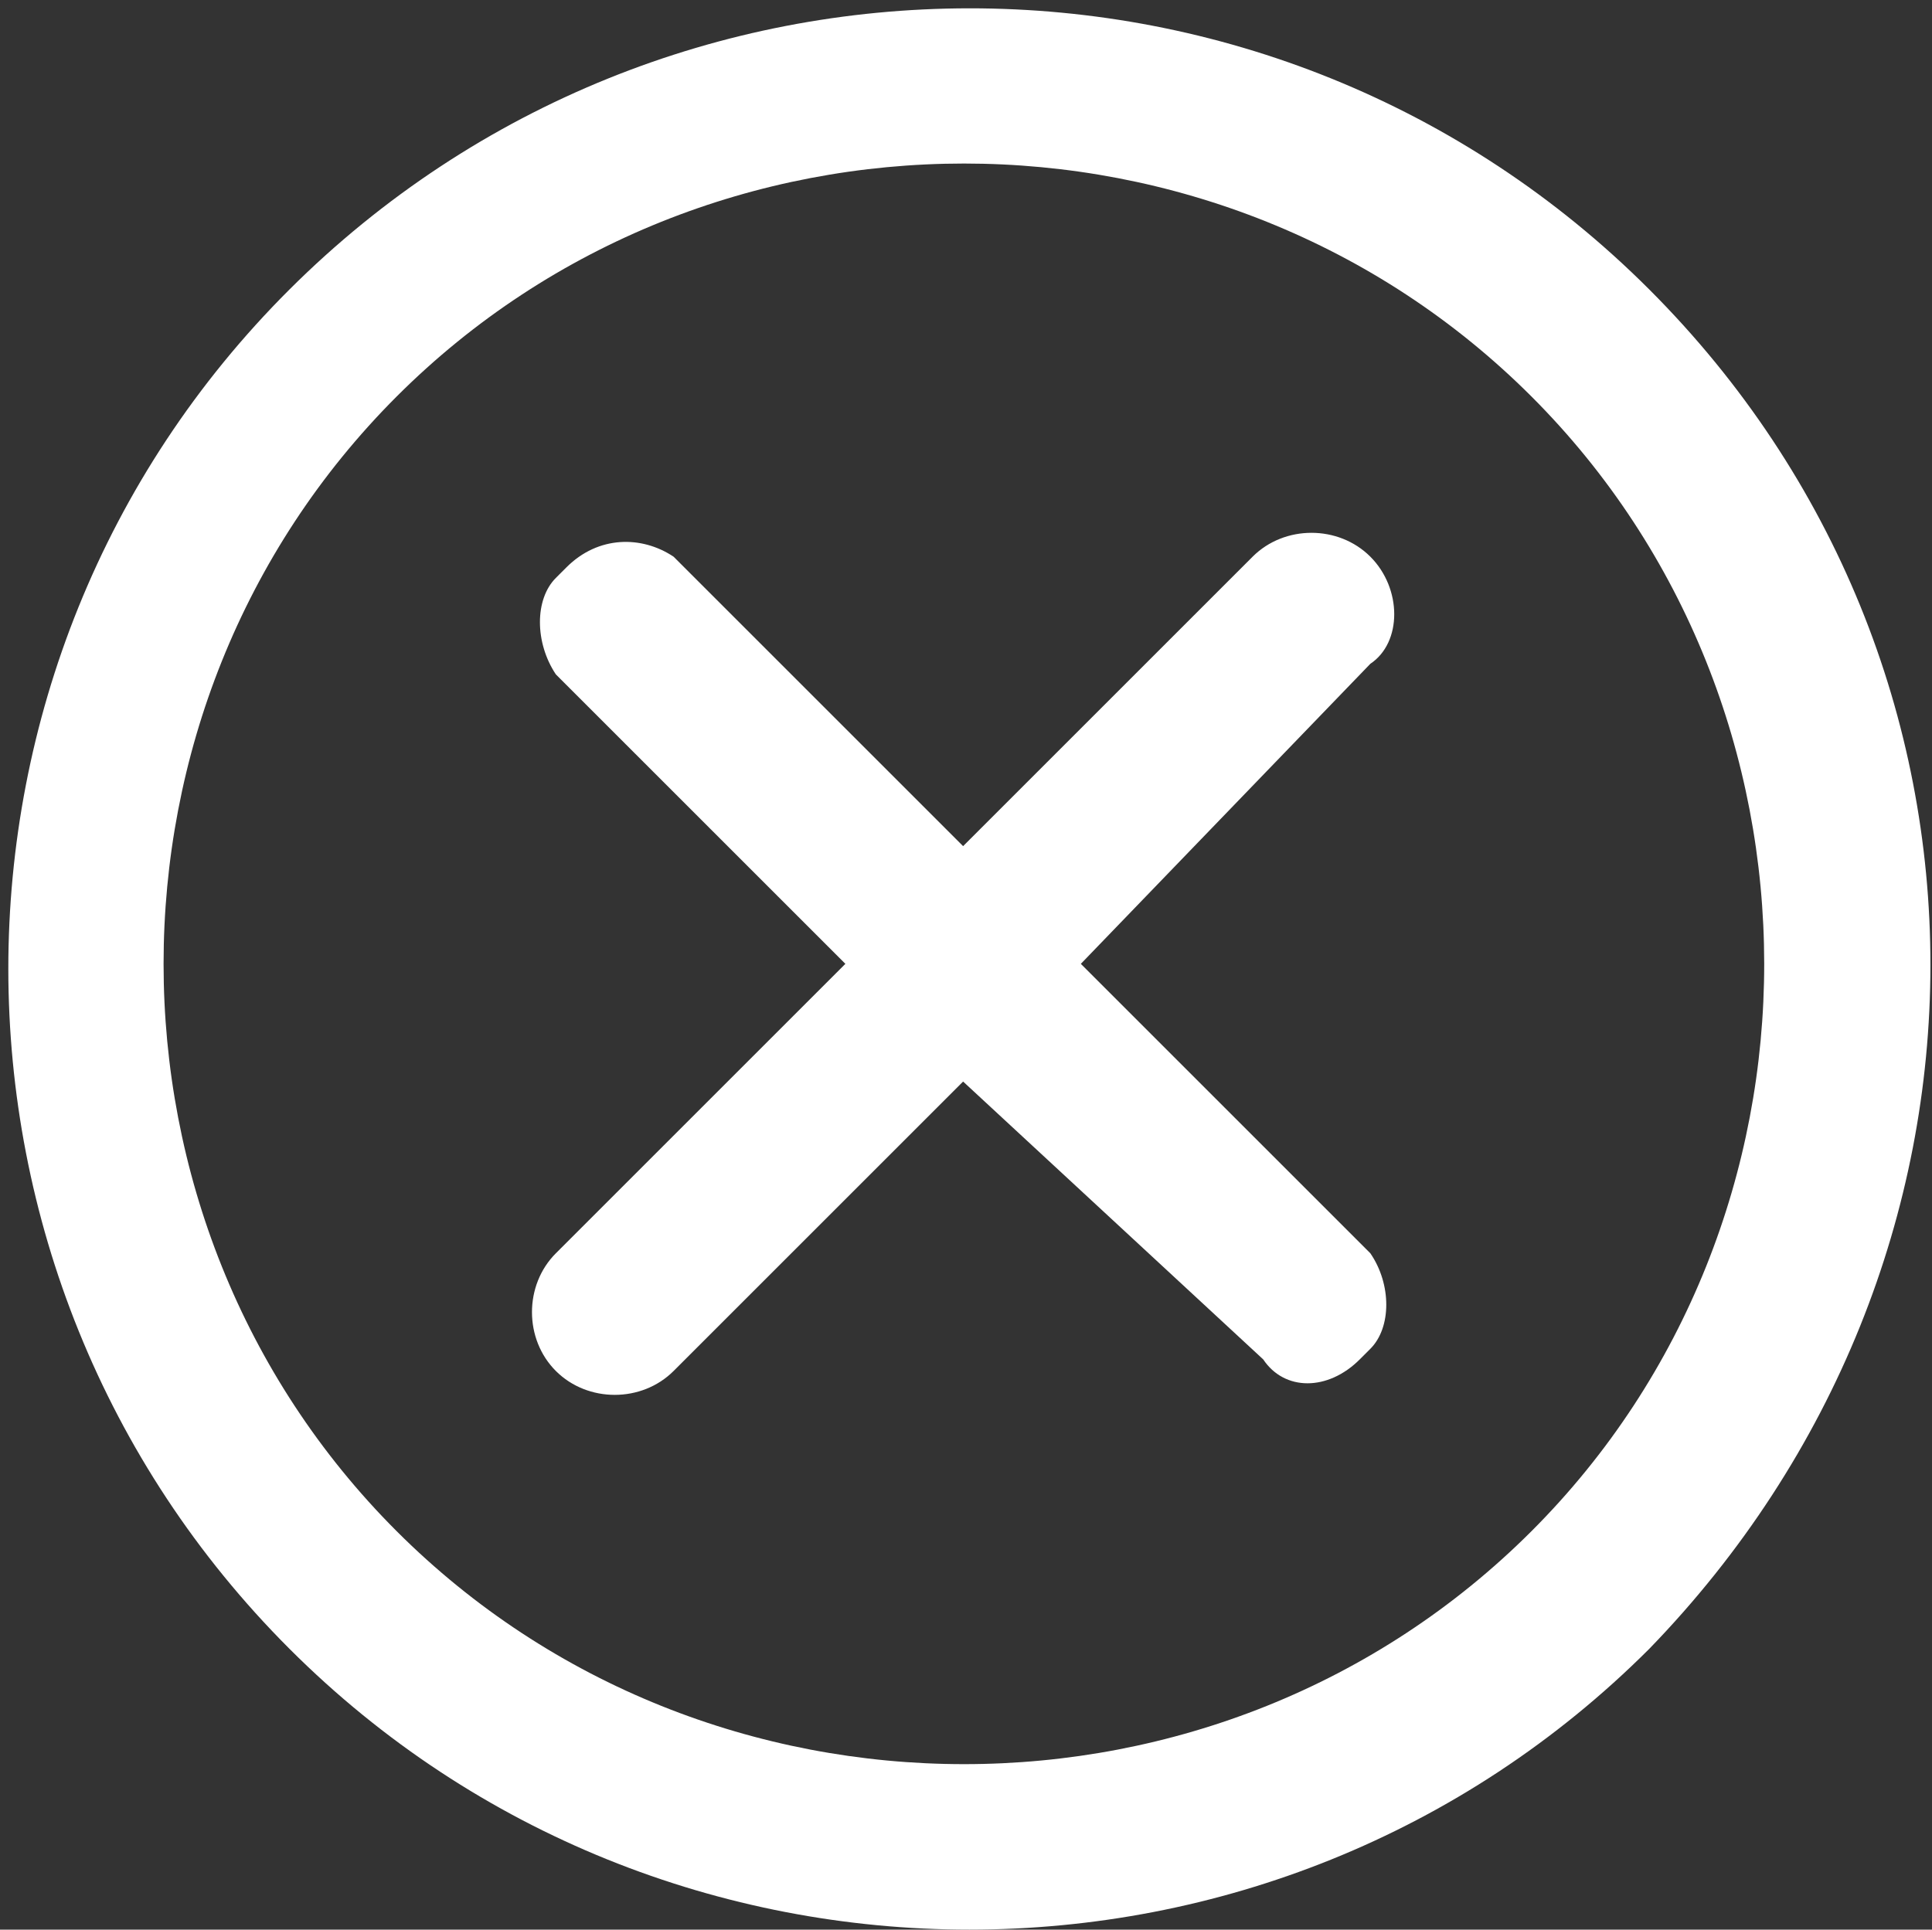 <?xml version="1.0" encoding="utf-8"?>
<!-- Generator: Adobe Illustrator 22.1.0, SVG Export Plug-In . SVG Version: 6.00 Build 0)  -->
<svg version="1.1" id="圖層_1" xmlns="http://www.w3.org/2000/svg" xmlns:xlink="http://www.w3.org/1999/xlink" x="0px" y="0px"
	 viewBox="0 0 200.2 200" style="enable-background:new 0 0 200.2 200;" xml:space="preserve">
<rect x="0" y="0" width="200.2" height="200" fill="#333333" stroke="none"/>
<style type="text/css">
	.st0{fill:#FFFFFF;}
</style>
<path class="st0" d="M170.9,170.9c-38.8,38.8-102.1,38.8-140.9,0S-8.9,68.8,30,30S132-8.9,170.9,30S209.7,130.9,170.9,170.9z
	 M158.7,41.1c-32.2-32.2-85.4-32.2-117.6,0s-32.2,85.4,0,117.6s85.4,32.2,117.6,0S190.8,73.2,158.7,41.1z M142,139.8l-1.1,1.1
	c-3.3,3.3-7.8,3.3-10,0l-31.1-28.8l-30,30c-3.3,3.3-8.9,3.3-12.2,0c-3.3-3.3-3.3-8.9,0-12.2l30-30l-30-30c-2.2-3.3-2.2-7.8,0-10
	l1.1-1.1c3.3-3.3,7.8-3.3,11.1-1.1l30,30l30-30c3.3-3.3,8.9-3.3,12.2,0c3.3,3.3,3.3,8.9,0,11.1l-30,31.1l30,30
	C144.2,133.1,144.2,137.6,142,139.8z"/>
</svg>
